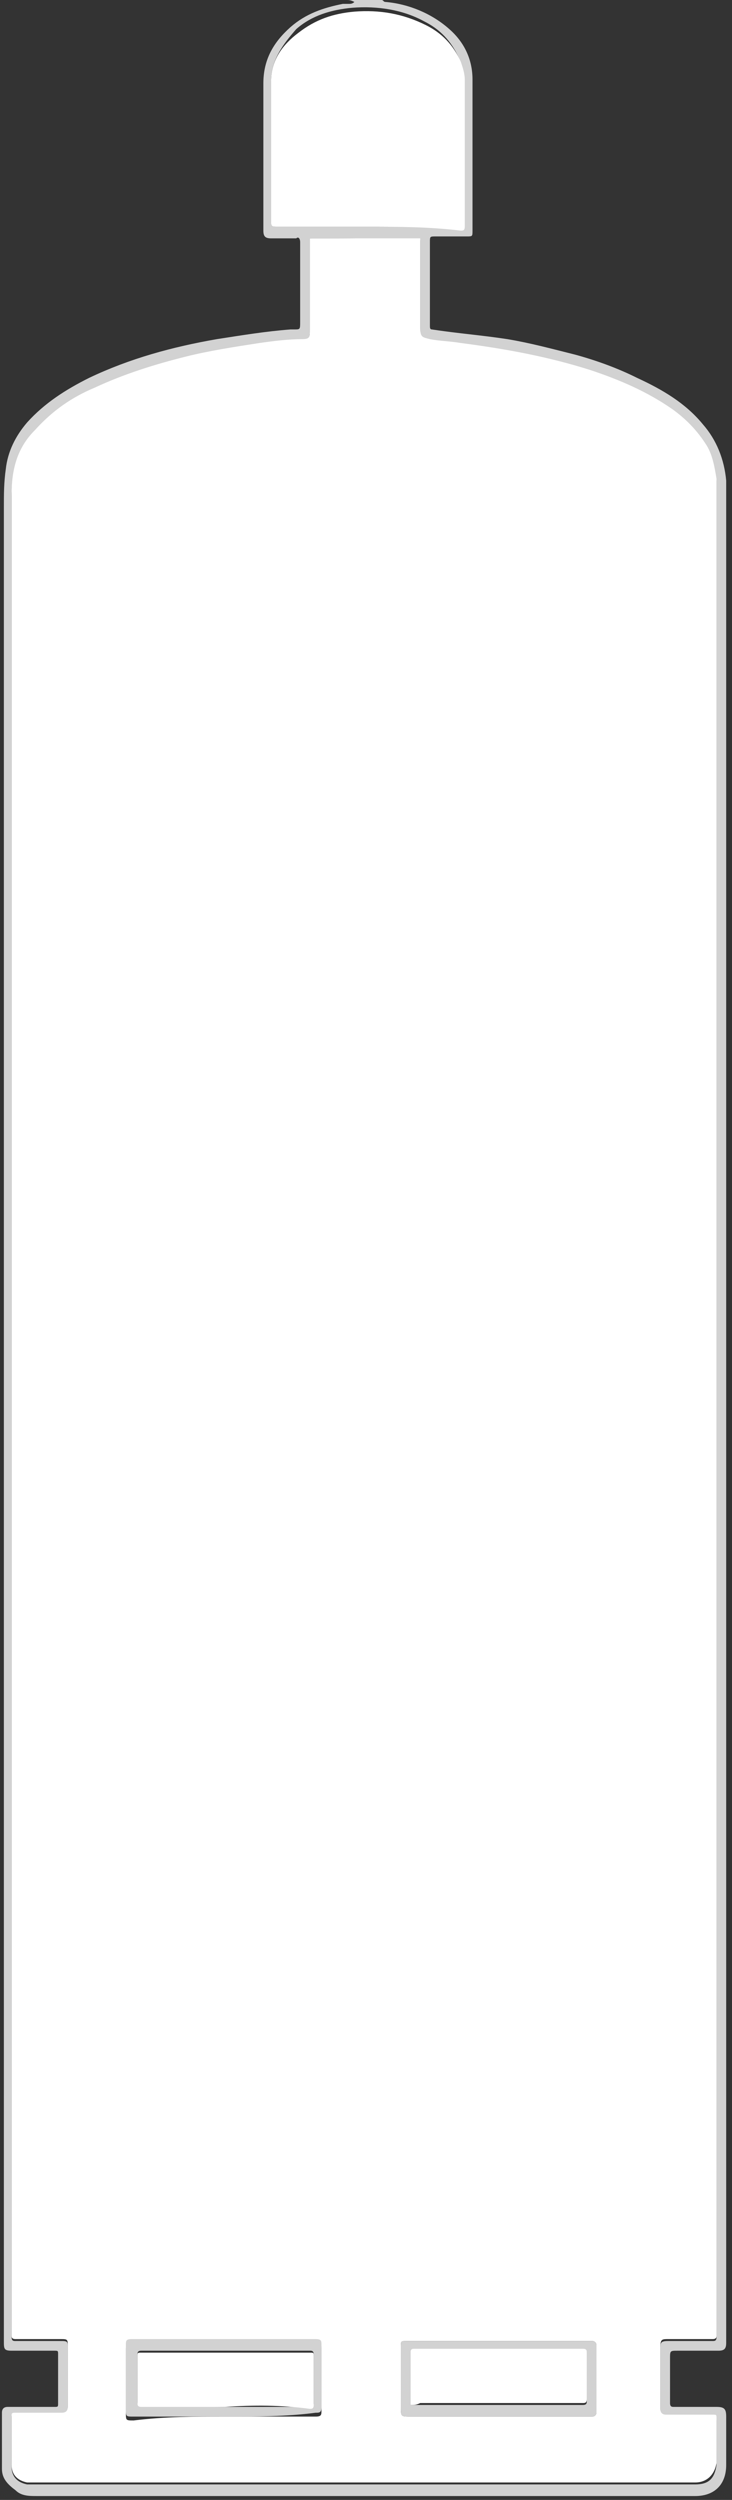 <?xml version="1.0" encoding="utf-8"?>
<!-- Generator: Adobe Illustrator 27.5.0, SVG Export Plug-In . SVG Version: 6.00 Build 0)  -->
<svg version="1.1" id="Layer_1" xmlns="http://www.w3.org/2000/svg" xmlns:xlink="http://www.w3.org/1999/xlink" x="0px" y="0px"
	 viewBox="0 0 37.8 129" style="enable-background:new 0 0 37.8 129;" xml:space="preserve">
<rect x="0" y="0" width="37.8" height="129" fill="#333333" stroke="none"/>
<style type="text/css">
	.st0{fill:#D2D2D2;}
	.st1{fill:#FFFFFF;}
</style>
<g id="Layer_1_00000102505803079406007920000004348150096621925809_">
	<g>
		<path class="st0" d="M19.7,0c0.1,0,0.1,0.1,0.2,0.1c1.2,0.1,2.4,0.6,3.3,1.4c0.8,0.7,1.2,1.6,1.2,2.6c0,2.6,0,5.2,0,7.8
			c0,0.3,0,0.3-0.3,0.3c-0.5,0-1.1,0-1.6,0c-0.3,0-0.3,0-0.3,0.3c0,1.4,0,2.8,0,4.3c0,0.1,0,0.2,0.1,0.2c1.3,0.2,2.6,0.3,3.9,0.5
			c1.2,0.2,2.3,0.5,3.5,0.8c1.1,0.3,2.2,0.7,3.2,1.2c1.3,0.6,2.5,1.3,3.4,2.4c0.7,0.8,1.1,1.8,1.2,2.9c0,0.4,0,0.9,0,1.3
			c0,31.5,0,63,0,94.5c0,0.1,0,0.2,0,0.3c0,0.3-0.1,0.4-0.4,0.4c-0.7,0-1.4,0-2.1,0c-0.4,0-0.4,0-0.4,0.4c0,0.8,0,1.5,0,2.3
			c0,0.2,0.1,0.2,0.2,0.2c0.7,0,1.5,0,2.2,0c0.4,0,0.5,0.1,0.5,0.5c0,0.8,0,1.7,0,2.5c0,1-0.6,1.6-1.6,1.6c-6.6,0-13.1,0-19.7,0
			c-4.8,0-9.5,0-14.3,0c-0.4,0-0.8,0-1.1-0.3c-0.4-0.3-0.7-0.6-0.7-1.1c0-1,0-1.9,0-2.9c0-0.2,0.1-0.3,0.3-0.3c0.1,0,0.3,0,0.4,0
			c0.7,0,1.3,0,2,0c0.2,0,0.2,0,0.2-0.2c0-0.8,0-1.6,0-2.5c0-0.2,0-0.2-0.2-0.2c-0.6,0-1.3,0-1.9,0c-0.1,0-0.2,0-0.3,0
			c-0.4,0-0.4-0.1-0.4-0.5c0-1.9,0-3.9,0-5.8c0-25.1,0-50.3,0-75.4c0-4.5,0-8.9,0-13.4c0-0.7,0-1.3,0.1-2c0.1-0.9,0.5-1.7,1.1-2.4
			c0.9-1,2-1.7,3.2-2.3c2.1-1,4.3-1.6,6.6-2c1.3-0.2,2.5-0.4,3.8-0.5c0.1,0,0.1,0,0.2,0c0.3,0,0.3,0,0.3-0.4c0-1.4,0-2.7,0-4.1
			c0-0.2-0.1-0.3-0.2-0.2c-0.4,0-0.9,0-1.3,0c-0.3,0-0.4-0.1-0.4-0.4c0-0.3,0-0.5,0-0.8c0-2.3,0-4.6,0-6.8c0-1.2,0.5-2.1,1.4-2.9
			c0.8-0.7,1.7-1,2.7-1.2c0.1,0,0.2,0,0.3,0c0.1,0,0.2,0,0.3-0.1C18.1,0,18,0,17.9,0C18.5,0,19.1,0,19.7,0z M16,12.3
			c0,0.1,0,0.2,0,0.3c0,1.5,0,3,0,4.5c0,0.4-0.1,0.4-0.4,0.5c-0.7,0.1-1.5,0.1-2.2,0.2c-1.3,0.2-2.5,0.4-3.8,0.7
			c-1.6,0.4-3.2,0.9-4.7,1.6c-1.2,0.5-2.2,1.2-3.1,2.2c-0.8,0.9-1.2,2-1.2,3.3c0,4.6,0,9.3,0,13.9c0,13.1,0,26.1,0,39.2
			c0,12.8,0,25.7,0,38.5c0,1.1,0,2.3,0,3.4c0,0.2,0.1,0.2,0.2,0.2c0.8,0,1.5,0,2.3,0c0.4,0,0.4,0,0.4,0.4c0,1,0,2,0,2.9
			c0,0.1,0,0.2,0,0.2c0,0.2-0.1,0.3-0.3,0.3s-0.5,0-0.7,0c-0.6,0-1.1,0-1.7,0c-0.1,0-0.2,0-0.2,0.1c0,0.9,0,1.7,0,2.6
			c0,0.5,0.3,0.8,0.8,0.9c0.2,0,0.5,0,0.7,0c10.8,0,21.7,0,32.5,0c0.4,0,0.9,0,1.3,0c0.7,0,1-0.3,1.1-1c0-0.1,0-0.2,0-0.3
			c0-0.7,0-1.3,0-2c0-0.2-0.1-0.2-0.2-0.2c-0.8,0-1.6,0-2.4,0c-0.2,0-0.3-0.1-0.3-0.3c0-1.1,0-2.2,0-3.2c0-0.3,0-0.4,0.4-0.4
			c0.8,0,1.5,0,2.3,0c0.1,0,0.2,0,0.2-0.2v-0.1c0-31.6,0-63.1,0-94.7c0-0.3,0-0.7,0-1c-0.1-0.6-0.2-1.2-0.5-1.7
			c-0.5-0.8-1.1-1.4-1.8-1.9c-1.3-0.9-2.7-1.5-4.2-2c-2.2-0.7-4.5-1.1-6.7-1.4c-0.5-0.1-1-0.1-1.6-0.2c-0.4,0-0.5-0.1-0.5-0.6
			c0-1.5,0-2.9,0-4.4c0-0.1,0-0.2,0-0.2C19.8,12.3,17.9,12.3,16,12.3z M19,11.7L19,11.7c1.6,0,3.2,0,4.7,0c0.2,0,0.2,0,0.2-0.2
			c0-2.5,0-5,0-7.6c0-0.3-0.1-0.6-0.2-0.9c-0.4-0.9-1-1.5-1.8-1.9c-1.1-0.6-2.4-0.8-3.7-0.7c-1.1,0.1-2.1,0.4-2.9,1.1
			C14.6,2.3,14,3.1,14,4.2c0,2.4,0,4.9,0,7.3c0,0.2,0.1,0.2,0.3,0.2C15.8,11.7,17.4,11.7,19,11.7z"/>
		<path class="st1" d="M16,12.3c1.9,0,3.8,0,5.7,0c0,0.1,0,0.2,0,0.2c0,1.5,0,2.9,0,4.4c0,0.5,0.1,0.5,0.5,0.6
			c0.5,0.1,1,0.1,1.6,0.2c2.3,0.3,4.5,0.7,6.7,1.4c1.5,0.5,2.9,1.1,4.2,2c0.7,0.5,1.3,1.1,1.8,1.9c0.3,0.5,0.4,1.1,0.5,1.7
			c0,0.3,0,0.7,0,1c0,31.6,0,63.1,0,94.7v0.1c0,0.1,0,0.2-0.2,0.2c-0.8,0-1.5,0-2.3,0c-0.3,0-0.4,0-0.4,0.4c0,1.1,0,2.2,0,3.2
			c0,0.2,0.1,0.3,0.3,0.3c0.8,0,1.6,0,2.4,0c0.2,0,0.2,0,0.2,0.2c0,0.7,0,1.3,0,2c0,0.1,0,0.2,0,0.3c-0.1,0.6-0.5,1-1.1,1
			c-0.4,0-0.9,0-1.3,0c-10.8,0-21.7,0-32.5,0c-0.2,0-0.5,0-0.7,0c-0.5-0.1-0.8-0.4-0.8-0.9c0-0.9,0-1.7,0-2.6c0-0.1,0.1-0.1,0.2-0.1
			c0.6,0,1.1,0,1.7,0c0.2,0,0.5,0,0.7,0s0.3-0.1,0.3-0.3c0-0.1,0-0.2,0-0.2c0-1,0-2,0-2.9c0-0.4,0-0.4-0.4-0.4c-0.8,0-1.5,0-2.3,0
			c-0.2,0-0.2-0.1-0.2-0.2c0-1.1,0-2.3,0-3.4c0-12.8,0-25.7,0-38.5c0-13.1,0-26.1,0-39.2c0-4.6,0-9.3,0-13.9c0-1.3,0.3-2.4,1.2-3.3
			c0.9-1,1.9-1.7,3.1-2.2c1.5-0.7,3.1-1.2,4.7-1.6c1.2-0.3,2.5-0.5,3.8-0.7c0.7-0.1,1.5-0.2,2.2-0.2c0.4,0,0.4-0.1,0.4-0.5
			c0-1.5,0-3,0-4.5C16,12.5,16,12.4,16,12.3z M25.7,120.8L25.7,120.8c-1.6,0-3.2,0-4.7,0c-0.3,0-0.3,0-0.3,0.3c0,1,0,2.1,0,3.1
			c0,0.5,0,0.5,0.5,0.5c3,0,6.1,0,9.1,0c0.1,0,0.2,0,0.3,0c0.1,0,0.2-0.1,0.2-0.2c0-1.2,0-2.3,0-3.5c0-0.1-0.1-0.2-0.2-0.2
			s-0.2,0-0.3,0C28.8,120.8,27.3,120.8,25.7,120.8z M11.6,124.7L11.6,124.7c1.6,0,3.2,0,4.7,0c0.3,0,0.3-0.1,0.3-0.3
			c0-1.1,0-2.2,0-3.2c0-0.3-0.1-0.3-0.3-0.3c-3.2,0-6.3,0-9.5,0c-0.2,0-0.3,0-0.3,0.3c0,1.1,0,2.2,0,3.3c0,0.4,0,0.4,0.4,0.4
			C8.5,124.7,10.1,124.7,11.6,124.7z"/>
		<path class="st1" d="M19,11.7c-1.6,0-3.1,0-4.7,0c-0.2,0-0.3,0-0.3-0.2c0-2.4,0-4.9,0-7.3c0-1.1,0.6-1.9,1.4-2.5
			c0.9-0.7,1.8-1,2.9-1.1c1.3-0.1,2.5,0.1,3.7,0.7c0.8,0.4,1.4,1,1.8,1.9C23.9,3.5,24,3.8,24,4.1c0,2.5,0,5,0,7.6
			c0,0.2-0.1,0.2-0.2,0.2C22.1,11.7,20.6,11.7,19,11.7L19,11.7z"/>
		<path class="st0" d="M25.7,120.8c1.5,0,3.1,0,4.6,0c0.1,0,0.2,0,0.3,0c0.1,0,0.2,0.1,0.2,0.2c0,1.2,0,2.3,0,3.5
			c0,0.1-0.1,0.2-0.2,0.2s-0.2,0-0.3,0c-3,0-6.1,0-9.1,0c-0.5,0-0.5,0-0.5-0.5c0-1,0-2.1,0-3.1c0-0.3,0-0.3,0.3-0.3
			C22.6,120.8,24.2,120.8,25.7,120.8L25.7,120.8z M21.2,124.1c0.2,0,0.3,0,0.5,0c2.8,0,5.6,0,8.4,0c0.2,0,0.2-0.1,0.2-0.2
			c0-0.8,0-1.6,0-2.4c0-0.2,0-0.2-0.2-0.2c-2.9,0-5.8,0-8.7,0c-0.2,0-0.2,0-0.2,0.2c0,0.7,0,1.3,0,2
			C21.2,123.7,21.2,123.9,21.2,124.1z"/>
		<path class="st0" d="M11.6,124.7c-1.6,0-3.1,0-4.7,0c-0.4,0-0.4,0-0.4-0.4c0-1.1,0-2.2,0-3.3c0-0.2,0-0.3,0.3-0.3
			c3.2,0,6.3,0,9.5,0c0.3,0,0.3,0.1,0.3,0.3c0,1.1,0,2.2,0,3.2c0,0.3-0.1,0.3-0.3,0.3C14.8,124.7,13.2,124.7,11.6,124.7L11.6,124.7z
			 M11.6,124.2C11.6,124.1,11.6,124.1,11.6,124.2c1.5,0,2.9,0,4.4,0c0.1,0,0.2,0,0.2-0.2c0-0.8,0-1.7,0-2.5c0-0.2-0.1-0.2-0.2-0.2
			c-2.9,0-5.8,0-8.7,0c-0.2,0-0.2,0.1-0.2,0.2c0,0.8,0,1.6,0,2.4c0,0.2,0,0.2,0.2,0.2C8.7,124.1,10.2,124.2,11.6,124.2z"/>
		<path class="st1" d="M21.2,124.1c0-0.3,0-0.5,0-0.7c0-0.7,0-1.3,0-2c0-0.2,0.1-0.2,0.2-0.2c2.9,0,5.8,0,8.7,0
			c0.2,0,0.2,0.1,0.2,0.2c0,0.8,0,1.6,0,2.4c0,0.2-0.1,0.2-0.2,0.2c-2.8,0-5.6,0-8.4,0C21.5,124.1,21.4,124.1,21.2,124.1z"/>
		<path class="st1" d="M11.6,124.2c-1.4,0-2.9,0-4.3,0c-0.2,0-0.2-0.1-0.2-0.2c0-0.8,0-1.6,0-2.4c0-0.2,0-0.2,0.2-0.2
			c2.9,0,5.8,0,8.7,0c0.2,0,0.2,0,0.2,0.2c0,0.8,0,1.7,0,2.5c0,0.2-0.1,0.2-0.2,0.2C14.5,124.1,13.1,124.1,11.6,124.2
			C11.6,124.1,11.6,124.1,11.6,124.2z"/>
	</g>
</g>
<g id="Layer_2_00000078728412678696784600000013918463824222003869_">
</g>
</svg>

